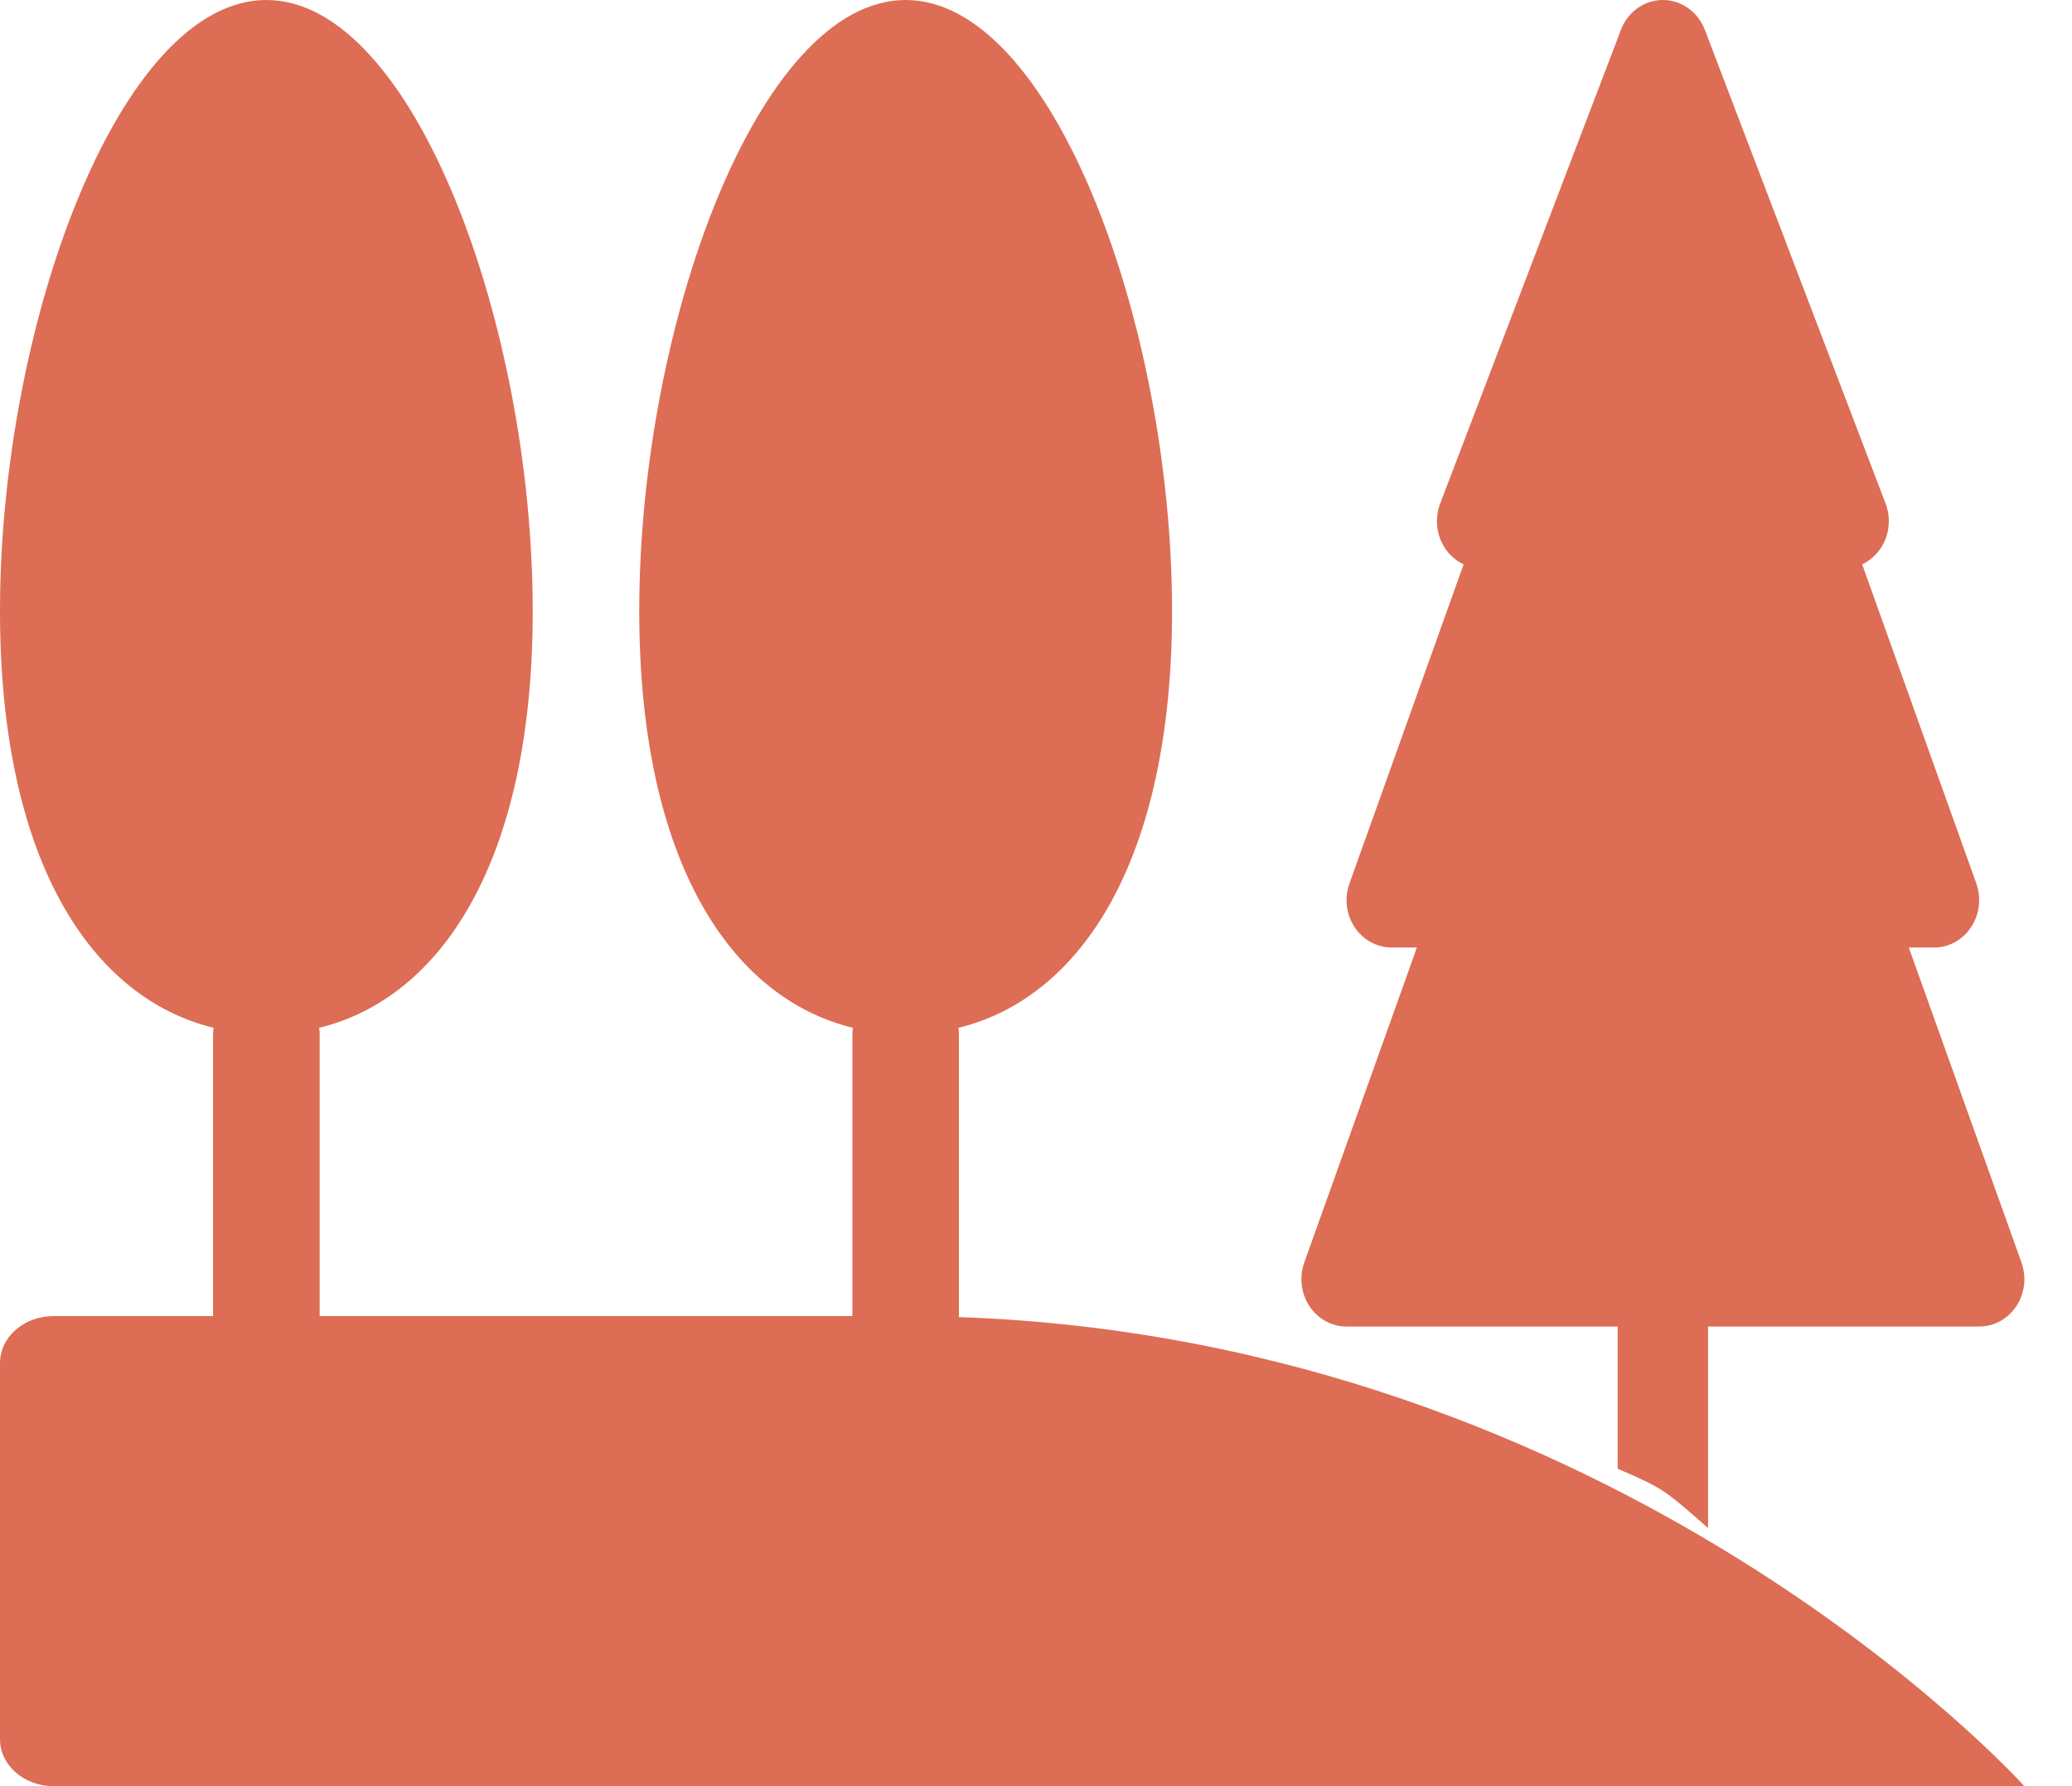 <svg width="29" height="25" viewBox="0 0 29 25" fill="none" xmlns="http://www.w3.org/2000/svg">
<path d="M13.421 18.435V14.474C13.421 14.444 13.418 14.415 13.414 14.386C15.119 13.97 16.404 12.059 16.404 8.553C16.404 4.556 14.734 0 12.675 0C10.617 0 8.947 4.556 8.947 8.553C8.947 12.059 10.232 13.97 11.937 14.386C11.933 14.415 11.93 14.444 11.93 14.474V18.421H4.474V14.474C4.474 14.444 4.471 14.415 4.466 14.386C6.172 13.97 7.456 12.059 7.456 8.553C7.456 4.556 5.787 0 3.728 0C1.669 0 0 4.556 0 8.553C0 12.059 1.285 13.97 2.99 14.386C2.985 14.415 2.982 14.444 2.982 14.474V18.421H0.746C0.334 18.421 0 18.716 0 19.079V24.342C0 24.706 0.334 25 0.746 25H28.333C28.285 24.944 22.671 18.756 13.421 18.435Z" fill="#DD6D55"/>
<path d="M27.701 18.567H23.906V21.387C23.274 20.833 23.274 20.833 22.641 20.557V18.567H18.847C18.639 18.567 18.445 18.461 18.327 18.282C18.209 18.103 18.182 17.875 18.255 17.671L19.831 13.262H19.479C19.272 13.262 19.077 13.156 18.959 12.977C18.841 12.798 18.814 12.57 18.887 12.366L20.485 7.899C20.379 7.849 20.287 7.769 20.22 7.666C20.103 7.484 20.079 7.252 20.157 7.048L22.687 0.417C22.783 0.165 23.015 0 23.274 0C23.532 0 23.765 0.165 23.861 0.417L26.391 7.048C26.469 7.252 26.445 7.484 26.327 7.666C26.261 7.769 26.168 7.849 26.063 7.899L27.661 12.366C27.733 12.57 27.706 12.798 27.588 12.977C27.47 13.156 27.276 13.262 27.069 13.262H26.716L28.293 17.671C28.366 17.875 28.339 18.103 28.221 18.282C28.103 18.461 27.908 18.567 27.701 18.567Z" fill="#DD6D55"/>
</svg>
